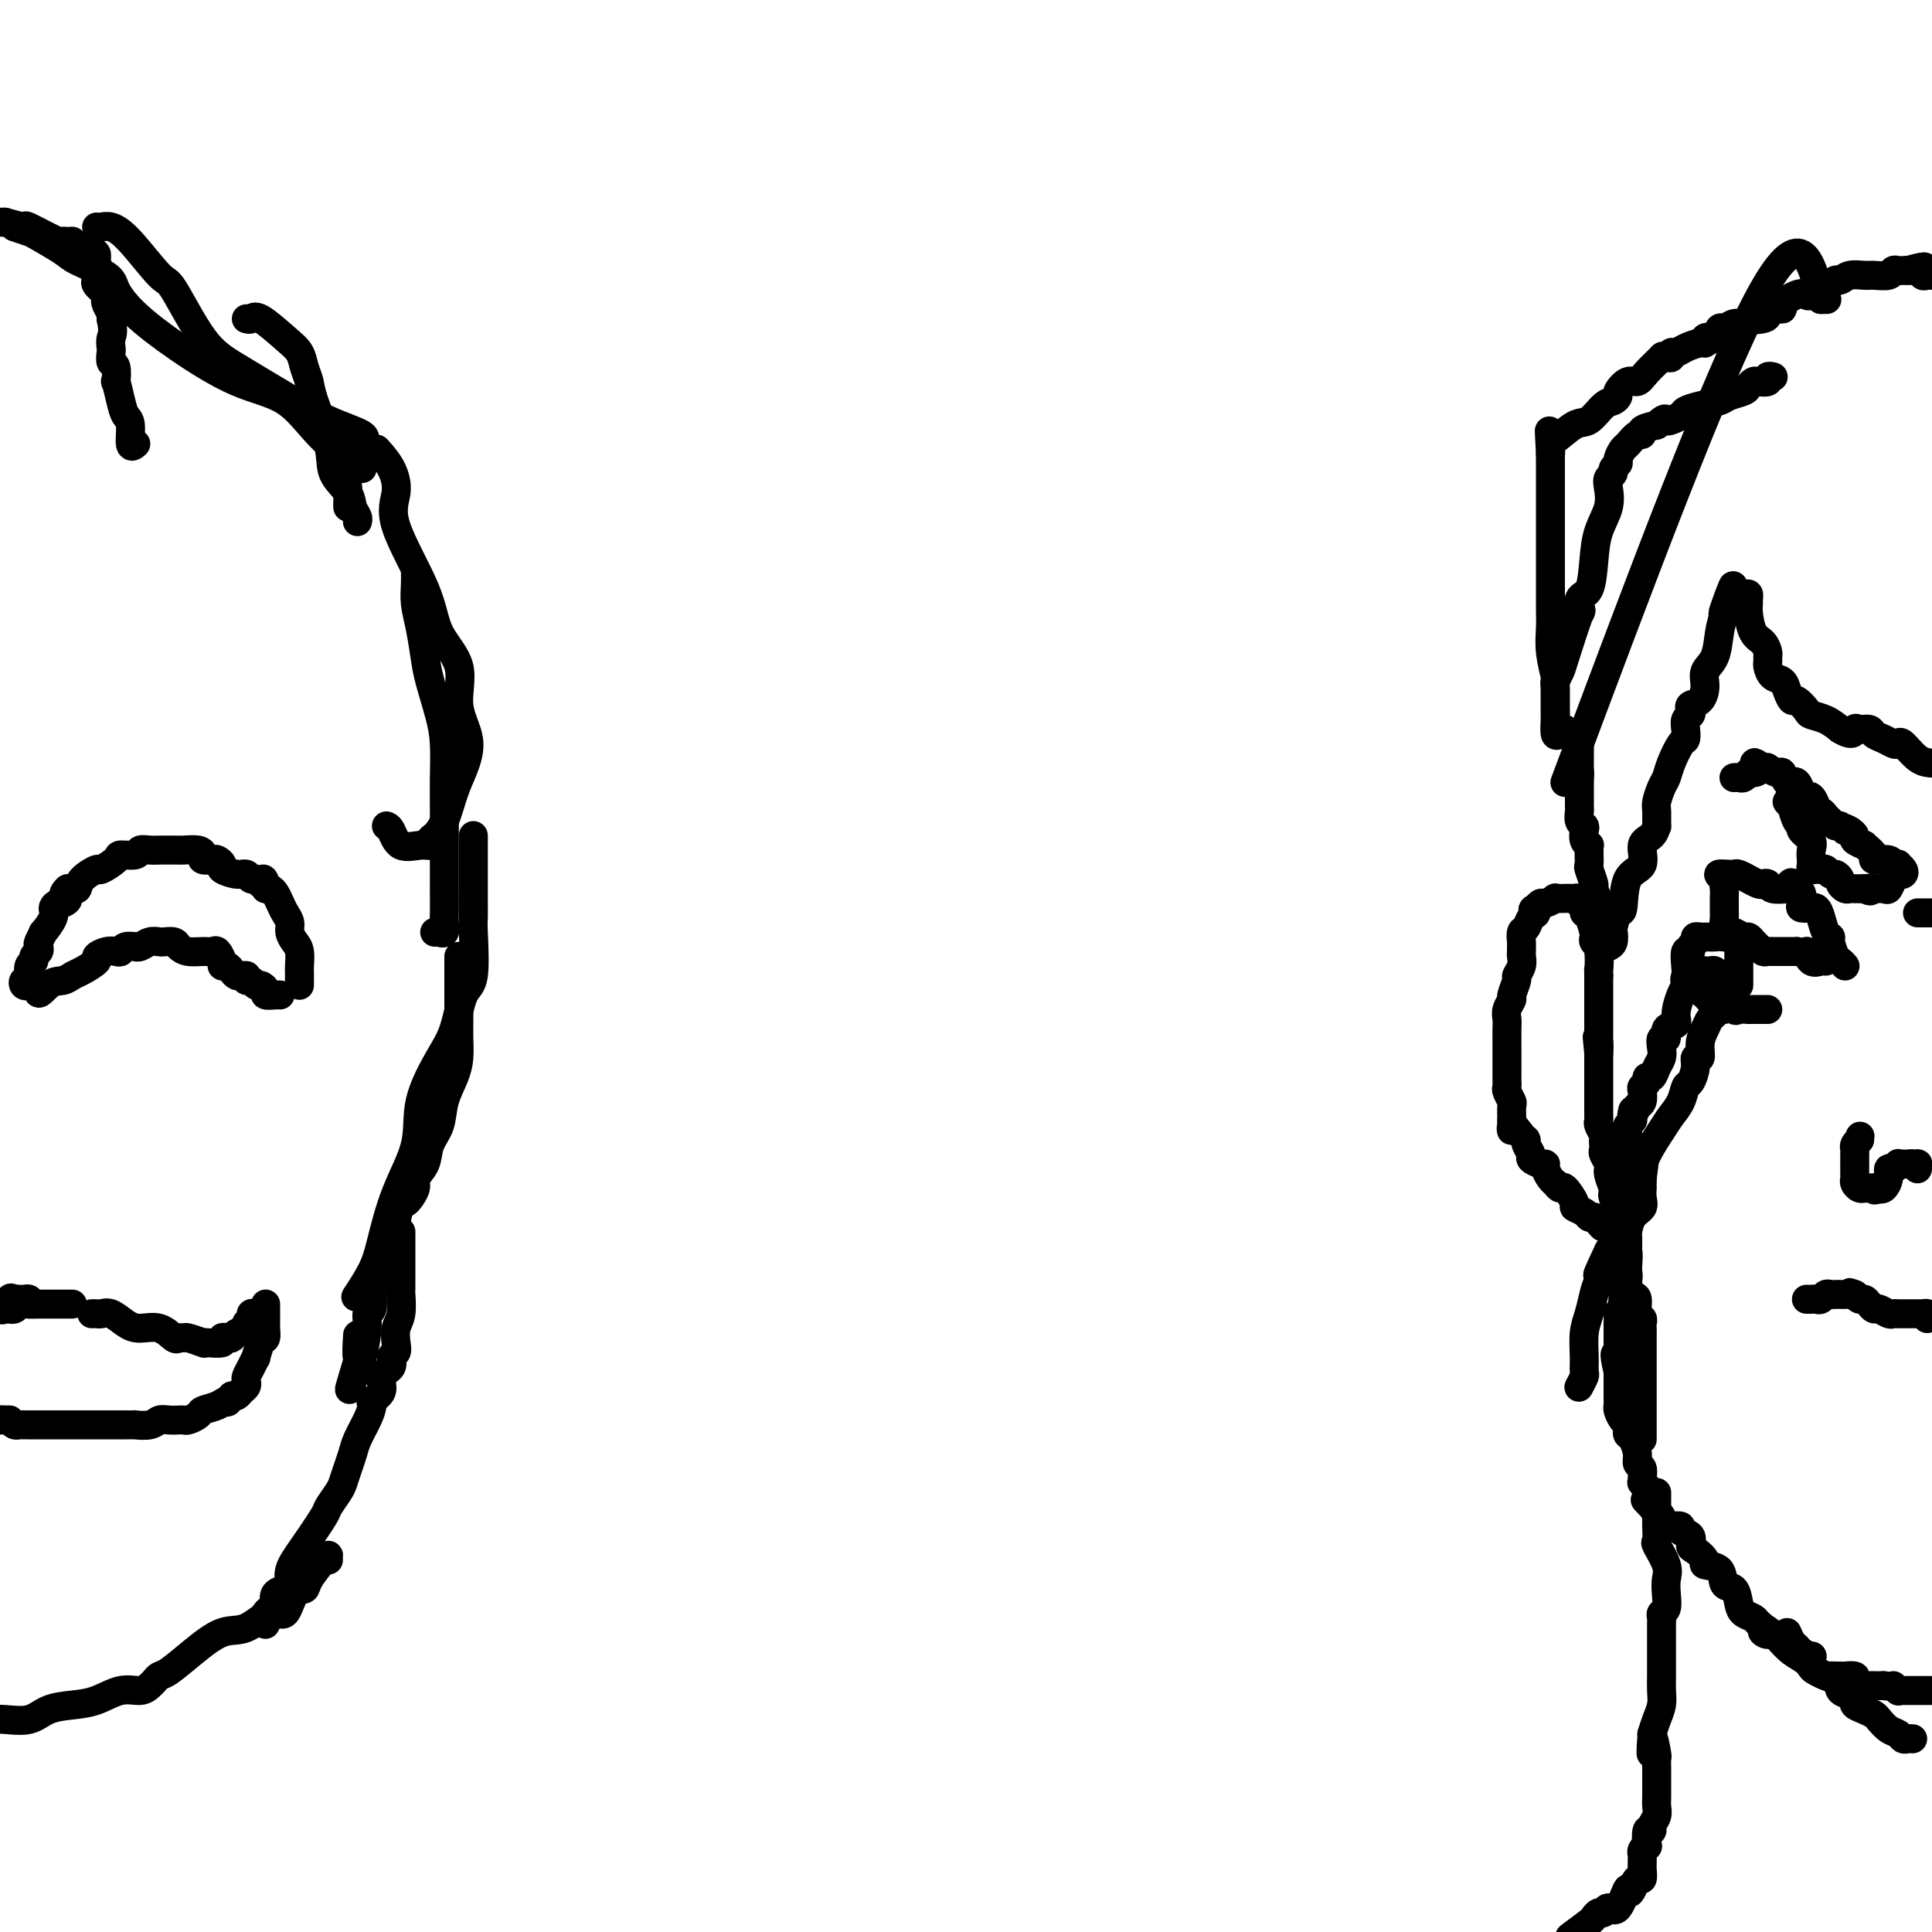 <svg viewBox='0 0 400 400' version='1.1' xmlns='http://www.w3.org/2000/svg' xmlns:xlink='http://www.w3.org/1999/xlink'><g fill='none' stroke='#000000' stroke-width='6' stroke-linecap='round' stroke-linejoin='round'><path d='M0,46c0.000,0.000 1.000,0.000 1,0'/><path d='M1,46c1.094,0.275 3.329,0.964 4,1c0.671,0.036 -0.222,-0.580 1,0c1.222,0.580 4.558,2.354 6,3c1.442,0.646 0.989,0.162 1,0c0.011,-0.162 0.486,-0.002 1,0c0.514,0.002 1.066,-0.154 1,0c-0.066,0.154 -0.750,0.618 0,1c0.750,0.382 2.933,0.684 4,1c1.067,0.316 1.019,0.648 1,1c-0.019,0.352 -0.007,0.723 0,1c0.007,0.277 0.009,0.459 0,1c-0.009,0.541 -0.030,1.441 0,2c0.030,0.559 0.112,0.779 0,1c-0.112,0.221 -0.419,0.444 0,1c0.419,0.556 1.562,1.445 2,2c0.438,0.555 0.169,0.778 0,1c-0.169,0.222 -0.238,0.444 0,1c0.238,0.556 0.782,1.444 1,2c0.218,0.556 0.109,0.778 0,1'/><path d='M23,66c0.620,2.958 0.170,3.353 0,4c-0.170,0.647 -0.059,1.544 0,2c0.059,0.456 0.068,0.469 0,1c-0.068,0.531 -0.211,1.580 0,2c0.211,0.420 0.777,0.210 1,1c0.223,0.790 0.102,2.579 0,3c-0.102,0.421 -0.186,-0.527 0,0c0.186,0.527 0.642,2.530 1,4c0.358,1.470 0.618,2.408 1,3c0.382,0.592 0.886,0.839 1,2c0.114,1.161 -0.162,3.236 0,4c0.162,0.764 0.760,0.218 1,0c0.240,-0.218 0.120,-0.109 0,0'/><path d='M3,47c1.181,0.390 2.362,0.779 3,1c0.638,0.221 0.733,0.273 2,1c1.267,0.727 3.707,2.127 5,3c1.293,0.873 1.439,1.217 3,2c1.561,0.783 4.539,2.006 6,3c1.461,0.994 1.407,1.761 2,3c0.593,1.239 1.832,2.952 4,5c2.168,2.048 5.265,4.432 9,7c3.735,2.568 8.107,5.321 12,7c3.893,1.679 7.306,2.283 10,4c2.694,1.717 4.669,4.547 7,7c2.331,2.453 5.017,4.528 6,6c0.983,1.472 0.263,2.342 0,3c-0.263,0.658 -0.071,1.104 0,2c0.071,0.896 0.019,2.241 0,3c-0.019,0.759 -0.005,0.931 0,1c0.005,0.069 0.003,0.034 0,0'/><path d='M20,47c0.273,0.036 0.545,0.071 1,0c0.455,-0.071 1.092,-0.249 2,0c0.908,0.249 2.086,0.924 4,3c1.914,2.076 4.564,5.551 6,7c1.436,1.449 1.658,0.870 3,3c1.342,2.130 3.804,6.969 6,10c2.196,3.031 4.126,4.254 7,6c2.874,1.746 6.693,4.015 10,6c3.307,1.985 6.101,3.687 9,5c2.899,1.313 5.901,2.236 7,3c1.099,0.764 0.294,1.368 0,2c-0.294,0.632 -0.079,1.293 0,2c0.079,0.707 0.021,1.460 0,2c-0.021,0.540 -0.006,0.869 0,1c0.006,0.131 0.003,0.066 0,0'/><path d='M51,66c0.325,0.102 0.650,0.204 1,0c0.350,-0.204 0.724,-0.715 2,0c1.276,0.715 3.453,2.654 5,4c1.547,1.346 2.464,2.098 3,3c0.536,0.902 0.691,1.952 1,3c0.309,1.048 0.773,2.093 1,3c0.227,0.907 0.218,1.674 1,4c0.782,2.326 2.357,6.209 3,9c0.643,2.791 0.354,4.489 1,6c0.646,1.511 2.225,2.836 3,4c0.775,1.164 0.744,2.168 1,3c0.256,0.832 0.800,1.493 1,2c0.200,0.507 0.057,0.859 0,1c-0.057,0.141 -0.029,0.070 0,0'/><path d='M78,93c1.110,1.248 2.220,2.495 3,4c0.780,1.505 1.230,3.267 1,5c-0.230,1.733 -1.139,3.438 0,7c1.139,3.562 4.327,8.982 6,13c1.673,4.018 1.829,6.633 3,9c1.171,2.367 3.355,4.486 4,7c0.645,2.514 -0.250,5.422 0,8c0.250,2.578 1.644,4.827 2,7c0.356,2.173 -0.325,4.270 -1,6c-0.675,1.730 -1.343,3.095 -2,5c-0.657,1.905 -1.304,4.352 -2,6c-0.696,1.648 -1.439,2.497 -2,3c-0.561,0.503 -0.938,0.660 -1,1c-0.062,0.340 0.190,0.862 0,1c-0.190,0.138 -0.822,-0.107 -2,0c-1.178,0.107 -2.903,0.565 -4,0c-1.097,-0.565 -1.564,-2.152 -2,-3c-0.436,-0.848 -0.839,-0.957 -1,-1c-0.161,-0.043 -0.081,-0.022 0,0'/><path d='M86,118c0.023,0.925 0.047,1.851 0,3c-0.047,1.149 -0.164,2.522 0,4c0.164,1.478 0.608,3.060 1,5c0.392,1.940 0.732,4.236 1,6c0.268,1.764 0.464,2.994 1,5c0.536,2.006 1.412,4.786 2,7c0.588,2.214 0.890,3.862 1,6c0.110,2.138 0.030,4.765 0,7c-0.030,2.235 -0.008,4.079 0,6c0.008,1.921 0.003,3.920 0,7c-0.003,3.080 -0.005,7.242 0,10c0.005,2.758 0.016,4.112 0,5c-0.016,0.888 -0.061,1.310 0,2c0.061,0.690 0.226,1.649 0,2c-0.226,0.351 -0.844,0.094 -1,0c-0.156,-0.094 0.150,-0.025 0,0c-0.150,0.025 -0.757,0.007 -1,0c-0.243,-0.007 -0.121,-0.004 0,0'/><path d='M98,173c-0.000,0.682 -0.000,1.364 0,2c0.000,0.636 0.000,1.224 0,2c-0.000,0.776 -0.000,1.738 0,3c0.000,1.262 0.002,2.825 0,4c-0.002,1.175 -0.007,1.963 0,3c0.007,1.037 0.024,2.325 0,3c-0.024,0.675 -0.091,0.739 0,3c0.091,2.261 0.339,6.720 0,9c-0.339,2.280 -1.264,2.381 -2,4c-0.736,1.619 -1.281,4.756 -2,7c-0.719,2.244 -1.610,3.593 -3,6c-1.390,2.407 -3.277,5.870 -4,9c-0.723,3.130 -0.282,5.925 -1,9c-0.718,3.075 -2.596,6.429 -4,10c-1.404,3.571 -2.335,7.359 -3,10c-0.665,2.641 -1.064,4.134 -2,6c-0.936,1.866 -2.410,4.105 -3,5c-0.590,0.895 -0.295,0.448 0,0'/><path d='M95,198c-0.000,0.372 -0.000,0.744 0,1c0.000,0.256 0.000,0.397 0,1c-0.000,0.603 -0.000,1.667 0,2c0.000,0.333 0.000,-0.067 0,0c-0.000,0.067 -0.000,0.600 0,1c0.000,0.400 0.001,0.665 0,1c-0.001,0.335 -0.002,0.738 0,2c0.002,1.262 0.008,3.382 0,5c-0.008,1.618 -0.028,2.733 0,4c0.028,1.267 0.106,2.687 0,4c-0.106,1.313 -0.394,2.518 -1,4c-0.606,1.482 -1.529,3.241 -2,5c-0.471,1.759 -0.488,3.519 -1,5c-0.512,1.481 -1.517,2.682 -2,4c-0.483,1.318 -0.444,2.753 -1,4c-0.556,1.247 -1.707,2.307 -2,3c-0.293,0.693 0.273,1.018 0,2c-0.273,0.982 -1.385,2.622 -2,3c-0.615,0.378 -0.733,-0.507 -1,0c-0.267,0.507 -0.685,2.406 -1,4c-0.315,1.594 -0.528,2.883 -1,4c-0.472,1.117 -1.202,2.063 -2,4c-0.798,1.937 -1.663,4.864 -2,6c-0.337,1.136 -0.146,0.479 0,1c0.146,0.521 0.246,2.220 0,3c-0.246,0.780 -0.839,0.642 -1,1c-0.161,0.358 0.111,1.212 0,3c-0.111,1.788 -0.603,4.511 -1,6c-0.397,1.489 -0.698,1.745 -1,2'/><path d='M74,283c-3.249,9.671 -0.871,1.850 0,-1c0.871,-2.850 0.234,-0.729 0,-1c-0.234,-0.271 -0.067,-2.935 0,-4c0.067,-1.065 0.033,-0.533 0,0'/><path d='M83,255c-0.000,0.628 -0.000,1.256 0,2c0.000,0.744 0.000,1.604 0,2c-0.000,0.396 -0.000,0.327 0,1c0.000,0.673 0.001,2.088 0,3c-0.001,0.912 -0.004,1.321 0,2c0.004,0.679 0.015,1.627 0,2c-0.015,0.373 -0.055,0.170 0,1c0.055,0.830 0.207,2.694 0,4c-0.207,1.306 -0.771,2.055 -1,3c-0.229,0.945 -0.122,2.086 0,3c0.122,0.914 0.259,1.599 0,2c-0.259,0.401 -0.914,0.517 -1,1c-0.086,0.483 0.398,1.332 0,2c-0.398,0.668 -1.678,1.154 -2,2c-0.322,0.846 0.313,2.054 0,3c-0.313,0.946 -1.575,1.632 -2,2c-0.425,0.368 -0.012,0.419 0,1c0.012,0.581 -0.378,1.693 -1,3c-0.622,1.307 -1.475,2.810 -2,4c-0.525,1.190 -0.723,2.067 -1,3c-0.277,0.933 -0.635,1.923 -1,3c-0.365,1.077 -0.737,2.240 -1,3c-0.263,0.760 -0.418,1.116 -1,2c-0.582,0.884 -1.591,2.296 -2,3c-0.409,0.704 -0.216,0.700 -1,2c-0.784,1.300 -2.543,3.906 -4,6c-1.457,2.094 -2.611,3.677 -3,5c-0.389,1.323 -0.011,2.386 0,3c0.011,0.614 -0.343,0.781 -1,1c-0.657,0.219 -1.616,0.491 -2,1c-0.384,0.509 -0.192,1.254 0,2'/><path d='M57,332c-3.569,7.276 -1.493,3.466 -1,2c0.493,-1.466 -0.598,-0.587 -1,0c-0.402,0.587 -0.115,0.882 0,1c0.115,0.118 0.057,0.059 0,0'/><path d='M68,323c-0.007,-0.420 -0.014,-0.841 0,-1c0.014,-0.159 0.050,-0.057 0,0c-0.050,0.057 -0.187,0.070 -1,1c-0.813,0.930 -2.302,2.778 -3,4c-0.698,1.222 -0.605,1.817 -1,2c-0.395,0.183 -1.279,-0.045 -2,1c-0.721,1.045 -1.279,3.363 -2,4c-0.721,0.637 -1.604,-0.407 -3,0c-1.396,0.407 -3.305,2.266 -5,3c-1.695,0.734 -3.175,0.343 -5,1c-1.825,0.657 -3.994,2.361 -6,4c-2.006,1.639 -3.848,3.214 -5,4c-1.152,0.786 -1.612,0.783 -2,1c-0.388,0.217 -0.704,0.653 -1,1c-0.296,0.347 -0.574,0.604 -1,1c-0.426,0.396 -1.002,0.931 -2,1c-0.998,0.069 -2.418,-0.328 -4,0c-1.582,0.328 -3.325,1.380 -5,2c-1.675,0.620 -3.280,0.807 -5,1c-1.720,0.193 -3.554,0.392 -5,1c-1.446,0.608 -2.505,1.625 -4,2c-1.495,0.375 -3.427,0.107 -5,0c-1.573,-0.107 -2.786,-0.054 -4,0'/><path d='M62,204c-0.002,-0.741 -0.003,-1.483 0,-2c0.003,-0.517 0.011,-0.810 0,-1c-0.011,-0.190 -0.041,-0.277 0,-1c0.041,-0.723 0.151,-2.080 0,-3c-0.151,-0.920 -0.565,-1.401 -1,-2c-0.435,-0.599 -0.890,-1.316 -1,-2c-0.110,-0.684 0.125,-1.336 0,-2c-0.125,-0.664 -0.611,-1.341 -1,-2c-0.389,-0.659 -0.682,-1.300 -1,-2c-0.318,-0.700 -0.663,-1.458 -1,-2c-0.337,-0.542 -0.668,-0.869 -1,-1c-0.332,-0.131 -0.666,-0.065 -1,0'/><path d='M55,184c-1.035,-3.338 -0.122,-1.683 0,-1c0.122,0.683 -0.546,0.394 -1,0c-0.454,-0.394 -0.693,-0.893 -1,-1c-0.307,-0.107 -0.680,0.179 -1,0c-0.320,-0.179 -0.586,-0.822 -1,-1c-0.414,-0.178 -0.974,0.110 -2,0c-1.026,-0.110 -2.517,-0.617 -3,-1c-0.483,-0.383 0.043,-0.641 0,-1c-0.043,-0.359 -0.653,-0.818 -1,-1c-0.347,-0.182 -0.430,-0.087 -1,0c-0.570,0.087 -1.628,0.167 -2,0c-0.372,-0.167 -0.058,-0.581 0,-1c0.058,-0.419 -0.141,-0.844 -1,-1c-0.859,-0.156 -2.379,-0.041 -3,0c-0.621,0.041 -0.342,0.010 -1,0c-0.658,-0.010 -2.254,0.001 -3,0c-0.746,-0.001 -0.642,-0.015 -1,0c-0.358,0.015 -1.179,0.058 -2,0c-0.821,-0.058 -1.643,-0.218 -2,0c-0.357,0.218 -0.251,0.813 -1,1c-0.749,0.187 -2.355,-0.035 -3,0c-0.645,0.035 -0.330,0.329 -1,1c-0.670,0.671 -2.326,1.721 -3,2c-0.674,0.279 -0.366,-0.213 -1,0c-0.634,0.213 -2.211,1.129 -3,2c-0.789,0.871 -0.789,1.696 -1,2c-0.211,0.304 -0.632,0.087 -1,0c-0.368,-0.087 -0.684,-0.043 -1,0'/><path d='M14,184c-1.652,1.472 -0.283,1.653 0,2c0.283,0.347 -0.520,0.861 -1,1c-0.480,0.139 -0.635,-0.098 -1,0c-0.365,0.098 -0.939,0.530 -1,1c-0.061,0.470 0.390,0.976 0,2c-0.390,1.024 -1.620,2.564 -2,3c-0.380,0.436 0.090,-0.234 0,0c-0.090,0.234 -0.741,1.373 -1,2c-0.259,0.627 -0.126,0.744 0,1c0.126,0.256 0.244,0.651 0,1c-0.244,0.349 -0.850,0.653 -1,1c-0.150,0.347 0.157,0.738 0,1c-0.157,0.262 -0.778,0.395 -1,1c-0.222,0.605 -0.047,1.683 0,2c0.047,0.317 -0.036,-0.125 0,0c0.036,0.125 0.190,0.818 0,1c-0.190,0.182 -0.725,-0.147 -1,0c-0.275,0.147 -0.290,0.771 0,1c0.290,0.229 0.886,0.062 1,0c0.114,-0.062 -0.253,-0.018 0,0c0.253,0.018 1.127,0.009 2,0'/><path d='M8,204c-0.630,3.141 0.796,0.992 2,0c1.204,-0.992 2.188,-0.829 3,-1c0.812,-0.171 1.453,-0.676 2,-1c0.547,-0.324 1.001,-0.465 2,-1c0.999,-0.535 2.544,-1.463 3,-2c0.456,-0.537 -0.177,-0.684 0,-1c0.177,-0.316 1.166,-0.803 2,-1c0.834,-0.197 1.515,-0.106 2,0c0.485,0.106 0.773,0.225 1,0c0.227,-0.225 0.392,-0.796 1,-1c0.608,-0.204 1.658,-0.041 2,0c0.342,0.041 -0.026,-0.041 0,0c0.026,0.041 0.445,0.207 1,0c0.555,-0.207 1.247,-0.785 2,-1c0.753,-0.215 1.566,-0.068 2,0c0.434,0.068 0.490,0.057 1,0c0.510,-0.057 1.474,-0.158 2,0c0.526,0.158 0.613,0.577 1,1c0.387,0.423 1.074,0.852 2,1c0.926,0.148 2.090,0.015 3,0c0.910,-0.015 1.567,0.086 2,0c0.433,-0.086 0.641,-0.360 1,0c0.359,0.360 0.870,1.354 1,2c0.130,0.646 -0.120,0.944 0,1c0.120,0.056 0.609,-0.129 1,0c0.391,0.129 0.682,0.571 1,1c0.318,0.429 0.663,0.846 1,1c0.337,0.154 0.668,0.044 1,0c0.332,-0.044 0.666,-0.022 1,0'/><path d='M51,202c0.881,1.017 0.083,1.060 0,1c-0.083,-0.060 0.550,-0.223 1,0c0.450,0.223 0.715,0.830 1,1c0.285,0.170 0.588,-0.098 1,0c0.412,0.098 0.934,0.562 1,1c0.066,0.438 -0.322,0.849 0,1c0.322,0.151 1.356,0.041 2,0c0.644,-0.041 0.898,-0.012 1,0c0.102,0.012 0.051,0.006 0,0'/><path d='M6,270c0.089,-0.423 0.179,-0.845 0,-1c-0.179,-0.155 -0.625,-0.042 -1,0c-0.375,0.042 -0.679,0.012 -1,0c-0.321,-0.012 -0.661,-0.006 -1,0'/><path d='M3,269c-0.655,-0.276 -0.793,-0.467 -1,0c-0.207,0.467 -0.483,1.590 -1,2c-0.517,0.410 -1.275,0.106 -1,0c0.275,-0.106 1.582,-0.014 2,0c0.418,0.014 -0.053,-0.049 0,0c0.053,0.049 0.630,0.209 1,0c0.370,-0.209 0.532,-0.788 1,-1c0.468,-0.212 1.241,-0.057 2,0c0.759,0.057 1.505,0.015 2,0c0.495,-0.015 0.741,-0.004 1,0c0.259,0.004 0.531,0.001 1,0c0.469,-0.001 1.134,-0.000 2,0c0.866,0.000 1.933,0.000 3,0'/><path d='M19,272c0.350,-0.014 0.701,-0.028 1,0c0.299,0.028 0.548,0.096 1,0c0.452,-0.096 1.109,-0.358 2,0c0.891,0.358 2.017,1.336 3,2c0.983,0.664 1.822,1.015 3,1c1.178,-0.015 2.695,-0.397 4,0c1.305,0.397 2.400,1.574 3,2c0.600,0.426 0.707,0.100 1,0c0.293,-0.100 0.773,0.025 1,0c0.227,-0.025 0.202,-0.202 1,0c0.798,0.202 2.420,0.782 3,1c0.580,0.218 0.120,0.072 0,0c-0.120,-0.072 0.101,-0.071 1,0c0.899,0.071 2.477,0.212 3,0c0.523,-0.212 -0.010,-0.778 0,-1c0.010,-0.222 0.562,-0.101 1,0c0.438,0.101 0.762,0.182 1,0c0.238,-0.182 0.389,-0.627 1,-1c0.611,-0.373 1.683,-0.675 2,-1c0.317,-0.325 -0.121,-0.675 0,-1c0.121,-0.325 0.802,-0.626 1,-1c0.198,-0.374 -0.086,-0.821 0,-1c0.086,-0.179 0.543,-0.089 1,0'/><path d='M53,272c2.155,-1.065 2.042,-0.727 2,-1c-0.042,-0.273 -0.011,-1.157 0,-1c0.011,0.157 0.004,1.356 0,2c-0.004,0.644 -0.004,0.733 0,1c0.004,0.267 0.011,0.710 0,1c-0.011,0.290 -0.041,0.426 0,1c0.041,0.574 0.152,1.585 0,2c-0.152,0.415 -0.566,0.233 -1,1c-0.434,0.767 -0.887,2.481 -1,3c-0.113,0.519 0.114,-0.159 0,0c-0.114,0.159 -0.569,1.156 -1,2c-0.431,0.844 -0.836,1.536 -1,2c-0.164,0.464 -0.085,0.699 0,1c0.085,0.301 0.178,0.668 0,1c-0.178,0.332 -0.625,0.628 -1,1c-0.375,0.372 -0.679,0.821 -1,1c-0.321,0.179 -0.661,0.090 -1,0'/><path d='M48,289c-1.235,2.035 -0.821,1.124 -1,1c-0.179,-0.124 -0.951,0.541 -2,1c-1.049,0.459 -2.376,0.711 -3,1c-0.624,0.289 -0.544,0.613 -1,1c-0.456,0.387 -1.449,0.836 -2,1c-0.551,0.164 -0.662,0.043 -1,0c-0.338,-0.043 -0.904,-0.008 -1,0c-0.096,0.008 0.278,-0.012 0,0c-0.278,0.012 -1.208,0.056 -2,0c-0.792,-0.056 -1.447,-0.211 -2,0c-0.553,0.211 -1.003,0.789 -2,1c-0.997,0.211 -2.541,0.057 -3,0c-0.459,-0.057 0.167,-0.015 0,0c-0.167,0.015 -1.128,0.004 -2,0c-0.872,-0.004 -1.655,-0.001 -2,0c-0.345,0.001 -0.252,0.000 -1,0c-0.748,-0.000 -2.337,-0.000 -3,0c-0.663,0.000 -0.401,0.000 -1,0c-0.599,-0.000 -2.059,-0.000 -3,0c-0.941,0.000 -1.364,0.000 -2,0c-0.636,-0.000 -1.483,0.000 -2,0c-0.517,-0.000 -0.702,-0.000 -1,0c-0.298,0.000 -0.710,0.000 -1,0c-0.290,-0.000 -0.459,-0.000 -1,0c-0.541,0.000 -1.454,0.001 -2,0c-0.546,-0.001 -0.724,-0.003 -1,0c-0.276,0.003 -0.651,0.011 -1,0c-0.349,-0.011 -0.671,-0.041 -1,0c-0.329,0.041 -0.665,0.155 -1,0c-0.335,-0.155 -0.667,-0.577 -1,-1'/><path d='M2,294c-4.881,-0.155 -2.583,-0.042 -2,0c0.583,0.042 -0.548,0.012 -1,0c-0.452,-0.012 -0.226,-0.006 0,0'/><path d='M396,360c-0.327,-0.026 -0.655,-0.052 -1,0c-0.345,0.052 -0.708,0.183 -1,0c-0.292,-0.183 -0.515,-0.679 -1,-1c-0.485,-0.321 -1.234,-0.467 -2,-1c-0.766,-0.533 -1.550,-1.452 -2,-2c-0.450,-0.548 -0.567,-0.724 -1,-1c-0.433,-0.276 -1.181,-0.650 -2,-1c-0.819,-0.350 -1.708,-0.674 -2,-1c-0.292,-0.326 0.013,-0.654 0,-1c-0.013,-0.346 -0.345,-0.712 -1,-1c-0.655,-0.288 -1.635,-0.499 -2,-1c-0.365,-0.501 -0.117,-1.292 -1,-2c-0.883,-0.708 -2.896,-1.334 -4,-2c-1.104,-0.666 -1.297,-1.372 -2,-2c-0.703,-0.628 -1.915,-1.180 -3,-2c-1.085,-0.820 -2.042,-1.910 -3,-3'/><path d='M368,339c-4.720,-3.488 -2.521,-1.708 -2,-1c0.521,0.708 -0.638,0.345 -1,0c-0.362,-0.345 0.071,-0.671 0,-1c-0.071,-0.329 -0.648,-0.659 -1,-1c-0.352,-0.341 -0.480,-0.691 -1,-1c-0.520,-0.309 -1.432,-0.577 -2,-1c-0.568,-0.423 -0.791,-1.003 -1,-2c-0.209,-0.997 -0.404,-2.413 -1,-3c-0.596,-0.587 -1.592,-0.346 -2,-1c-0.408,-0.654 -0.229,-2.201 -1,-3c-0.771,-0.799 -2.492,-0.848 -3,-1c-0.508,-0.152 0.196,-0.408 0,-1c-0.196,-0.592 -1.291,-1.521 -2,-2c-0.709,-0.479 -1.033,-0.507 -1,-1c0.033,-0.493 0.422,-1.452 0,-2c-0.422,-0.548 -1.654,-0.686 -2,-1c-0.346,-0.314 0.195,-0.805 0,-1c-0.195,-0.195 -1.127,-0.094 -2,0c-0.873,0.094 -1.688,0.180 -2,0c-0.312,-0.180 -0.123,-0.625 0,-1c0.123,-0.375 0.178,-0.678 0,-1c-0.178,-0.322 -0.589,-0.661 -1,-1'/><path d='M343,313c-4.095,-4.262 -1.833,-1.915 -1,-1c0.833,0.915 0.238,0.400 0,0c-0.238,-0.400 -0.120,-0.686 0,-1c0.120,-0.314 0.243,-0.658 0,-1c-0.243,-0.342 -0.850,-0.682 -1,-1c-0.150,-0.318 0.157,-0.614 0,-1c-0.157,-0.386 -0.778,-0.862 -1,-1c-0.222,-0.138 -0.045,0.064 0,0c0.045,-0.064 -0.043,-0.392 0,-1c0.043,-0.608 0.218,-1.497 0,-2c-0.218,-0.503 -0.829,-0.621 -1,-1c-0.171,-0.379 0.099,-1.019 0,-2c-0.099,-0.981 -0.565,-2.303 -1,-3c-0.435,-0.697 -0.838,-0.768 -1,-1c-0.162,-0.232 -0.082,-0.626 0,-1c0.082,-0.374 0.166,-0.730 0,-1c-0.166,-0.270 -0.580,-0.454 -1,-1c-0.420,-0.546 -0.845,-1.455 -1,-2c-0.155,-0.545 -0.042,-0.727 0,-1c0.042,-0.273 0.011,-0.636 0,-1c-0.011,-0.364 -0.003,-0.727 0,-1c0.003,-0.273 0.001,-0.455 0,-1c-0.001,-0.545 -0.000,-1.455 0,-2c0.000,-0.545 0.000,-0.727 0,-1c-0.000,-0.273 -0.000,-0.636 0,-1'/><path d='M335,284c-1.238,-5.195 -0.332,-3.682 0,-3c0.332,0.682 0.089,0.533 0,0c-0.089,-0.533 -0.024,-1.448 0,-2c0.024,-0.552 0.006,-0.740 0,-1c-0.006,-0.260 -0.002,-0.593 0,-1c0.002,-0.407 0.001,-0.887 0,-1c-0.001,-0.113 -0.001,0.142 0,0c0.001,-0.142 0.004,-0.682 0,-1c-0.004,-0.318 -0.015,-0.414 0,-1c0.015,-0.586 0.057,-1.663 0,-2c-0.057,-0.337 -0.211,0.064 0,0c0.211,-0.064 0.788,-0.594 1,-1c0.212,-0.406 0.061,-0.689 0,-1c-0.061,-0.311 -0.030,-0.650 0,-1c0.030,-0.350 0.061,-0.712 0,-1c-0.061,-0.288 -0.212,-0.501 0,-1c0.212,-0.499 0.789,-1.284 1,-2c0.211,-0.716 0.057,-1.362 0,-2c-0.057,-0.638 -0.016,-1.268 0,-2c0.016,-0.732 0.006,-1.565 0,-2c-0.006,-0.435 -0.008,-0.473 0,-1c0.008,-0.527 0.027,-1.544 0,-2c-0.027,-0.456 -0.098,-0.350 0,-1c0.098,-0.650 0.366,-2.054 1,-3c0.634,-0.946 1.634,-1.433 2,-2c0.366,-0.567 0.098,-1.213 0,-2c-0.098,-0.787 -0.026,-1.716 0,-2c0.026,-0.284 0.007,0.077 0,0c-0.007,-0.077 -0.002,-0.594 0,-1c0.002,-0.406 0.001,-0.703 0,-1'/><path d='M340,244c0.833,-6.667 0.417,-3.333 0,0'/><path d='M340,298c-0.000,-0.338 -0.000,-0.676 0,-1c0.000,-0.324 0.000,-0.632 0,-1c-0.000,-0.368 -0.000,-0.794 0,-1c0.000,-0.206 0.000,-0.191 0,-1c-0.000,-0.809 -0.000,-2.443 0,-3c0.000,-0.557 0.000,-0.036 0,-1c-0.000,-0.964 -0.000,-3.414 0,-5c0.000,-1.586 0.000,-2.309 0,-3c-0.000,-0.691 -0.000,-1.351 0,-2c0.000,-0.649 0.001,-1.288 0,-2c-0.001,-0.712 -0.004,-1.498 0,-2c0.004,-0.502 0.016,-0.720 0,-1c-0.016,-0.280 -0.060,-0.623 0,-1c0.060,-0.377 0.222,-0.787 0,-1c-0.222,-0.213 -0.830,-0.228 -1,-1c-0.170,-0.772 0.098,-2.301 0,-3c-0.098,-0.699 -0.562,-0.569 -1,-1c-0.438,-0.431 -0.850,-1.423 -1,-2c-0.150,-0.577 -0.039,-0.740 0,-1c0.039,-0.260 0.007,-0.616 0,-1c-0.007,-0.384 0.013,-0.795 0,-1c-0.013,-0.205 -0.059,-0.204 0,-1c0.059,-0.796 0.222,-2.389 0,-3c-0.222,-0.611 -0.829,-0.242 -1,0c-0.171,0.242 0.094,0.355 0,0c-0.094,-0.355 -0.547,-1.177 -1,-2'/><path d='M335,257c-0.773,-2.857 -0.206,-0.998 0,-1c0.206,-0.002 0.052,-1.863 0,-3c-0.052,-1.137 -0.000,-1.548 0,-2c0.000,-0.452 -0.051,-0.945 0,-1c0.051,-0.055 0.206,0.329 0,0c-0.206,-0.329 -0.772,-1.372 -1,-2c-0.228,-0.628 -0.117,-0.840 0,-1c0.117,-0.160 0.242,-0.266 0,-1c-0.242,-0.734 -0.849,-2.094 -1,-3c-0.151,-0.906 0.155,-1.356 0,-2c-0.155,-0.644 -0.773,-1.481 -1,-2c-0.227,-0.519 -0.065,-0.720 0,-1c0.065,-0.280 0.031,-0.638 0,-1c-0.031,-0.362 -0.061,-0.727 0,-1c0.061,-0.273 0.212,-0.453 0,-1c-0.212,-0.547 -0.789,-1.460 -1,-2c-0.211,-0.540 -0.057,-0.708 0,-1c0.057,-0.292 0.015,-0.707 0,-1c-0.015,-0.293 -0.004,-0.463 0,-1c0.004,-0.537 0.001,-1.439 0,-2c-0.001,-0.561 -0.000,-0.779 0,-1c0.000,-0.221 0.000,-0.444 0,-1c-0.000,-0.556 -0.000,-1.445 0,-2c0.000,-0.555 0.000,-0.775 0,-1c-0.000,-0.225 -0.000,-0.455 0,-1c0.000,-0.545 0.000,-1.404 0,-2c-0.000,-0.596 -0.000,-0.930 0,-1c0.000,-0.070 0.000,0.123 0,0c-0.000,-0.123 -0.000,-0.561 0,-1'/><path d='M331,218c-0.619,-6.131 -0.166,-1.958 0,-1c0.166,0.958 0.044,-1.299 0,-2c-0.044,-0.701 -0.012,0.156 0,0c0.012,-0.156 0.003,-1.323 0,-2c-0.003,-0.677 -0.001,-0.865 0,-1c0.001,-0.135 0.000,-0.218 0,-1c-0.000,-0.782 -0.000,-2.264 0,-3c0.000,-0.736 0.000,-0.726 0,-1c-0.000,-0.274 -0.000,-0.833 0,-1c0.000,-0.167 0.000,0.058 0,0c-0.000,-0.058 -0.000,-0.400 0,-1c0.000,-0.600 0.000,-1.457 0,-2c-0.000,-0.543 -0.000,-0.771 0,-1'/><path d='M331,202c-0.016,-2.489 -0.057,-0.710 0,-1c0.057,-0.290 0.212,-2.649 0,-4c-0.212,-1.351 -0.792,-1.693 -1,-2c-0.208,-0.307 -0.046,-0.579 0,-1c0.046,-0.421 -0.025,-0.992 0,-1c0.025,-0.008 0.146,0.545 0,0c-0.146,-0.545 -0.560,-2.188 -1,-3c-0.440,-0.812 -0.907,-0.792 -1,-1c-0.093,-0.208 0.186,-0.644 0,-1c-0.186,-0.356 -0.838,-0.631 -1,-1c-0.162,-0.369 0.165,-0.831 0,-1c-0.165,-0.169 -0.823,-0.045 -1,0c-0.177,0.045 0.126,0.011 0,0c-0.126,-0.011 -0.682,0.001 -1,0c-0.318,-0.001 -0.400,-0.015 -1,0c-0.600,0.015 -1.719,0.059 -2,0c-0.281,-0.059 0.275,-0.222 0,0c-0.275,0.222 -1.382,0.829 -2,1c-0.618,0.171 -0.748,-0.094 -1,0c-0.252,0.094 -0.626,0.547 -1,1'/><path d='M318,188c-1.344,0.351 -0.202,0.728 0,1c0.202,0.272 -0.534,0.440 -1,1c-0.466,0.560 -0.661,1.512 -1,2c-0.339,0.488 -0.823,0.511 -1,1c-0.177,0.489 -0.046,1.443 0,2c0.046,0.557 0.008,0.717 0,1c-0.008,0.283 0.013,0.690 0,1c-0.013,0.310 -0.060,0.525 0,1c0.060,0.475 0.227,1.212 0,2c-0.227,0.788 -0.849,1.629 -1,2c-0.151,0.371 0.170,0.274 0,1c-0.170,0.726 -0.830,2.277 -1,3c-0.170,0.723 0.151,0.618 0,1c-0.151,0.382 -0.772,1.251 -1,2c-0.228,0.749 -0.061,1.380 0,2c0.061,0.620 0.016,1.231 0,2c-0.016,0.769 -0.004,1.695 0,2c0.004,0.305 0.001,-0.013 0,0c-0.001,0.013 -0.000,0.357 0,1c0.000,0.643 0.000,1.587 0,2c-0.000,0.413 0.000,0.296 0,1c-0.000,0.704 -0.001,2.229 0,3c0.001,0.771 0.004,0.788 0,1c-0.004,0.212 -0.015,0.619 0,1c0.015,0.381 0.057,0.738 0,1c-0.057,0.262 -0.211,0.431 0,1c0.211,0.569 0.788,1.538 1,2c0.212,0.462 0.061,0.418 0,1c-0.061,0.582 -0.030,1.791 0,3'/><path d='M313,232c0.051,3.677 -0.322,1.370 0,1c0.322,-0.370 1.338,1.196 2,2c0.662,0.804 0.968,0.846 1,1c0.032,0.154 -0.212,0.419 0,1c0.212,0.581 0.879,1.478 1,2c0.121,0.522 -0.305,0.668 0,1c0.305,0.332 1.340,0.849 2,1c0.660,0.151 0.947,-0.066 1,0c0.053,0.066 -0.126,0.415 0,1c0.126,0.585 0.557,1.408 1,2c0.443,0.592 0.897,0.954 1,1c0.103,0.046 -0.146,-0.223 0,0c0.146,0.223 0.687,0.938 1,1c0.313,0.062 0.398,-0.530 1,0c0.602,0.530 1.719,2.181 2,3c0.281,0.819 -0.275,0.807 0,1c0.275,0.193 1.382,0.590 2,1c0.618,0.410 0.748,0.831 1,1c0.252,0.169 0.626,0.084 1,0'/><path d='M330,252c2.867,3.333 1.533,1.667 1,1c-0.533,-0.667 -0.267,-0.333 0,0'/><path d='M331,194c-0.000,-0.333 -0.000,-0.666 0,-1c0.000,-0.334 0.001,-0.668 0,-1c-0.001,-0.332 -0.004,-0.660 0,-1c0.004,-0.340 0.016,-0.691 0,-1c-0.016,-0.309 -0.061,-0.577 0,-1c0.061,-0.423 0.227,-1.001 0,-2c-0.227,-0.999 -0.845,-2.418 -1,-3c-0.155,-0.582 0.155,-0.327 0,-1c-0.155,-0.673 -0.774,-2.275 -1,-3c-0.226,-0.725 -0.060,-0.572 0,-1c0.060,-0.428 0.012,-1.437 0,-2c-0.012,-0.563 0.011,-0.679 0,-1c-0.011,-0.321 -0.054,-0.846 0,-1c0.054,-0.154 0.207,0.062 0,0c-0.207,-0.062 -0.773,-0.401 -1,-1c-0.227,-0.599 -0.113,-1.456 0,-2c0.113,-0.544 0.227,-0.775 0,-1c-0.227,-0.225 -0.793,-0.444 -1,-1c-0.207,-0.556 -0.056,-1.448 0,-2c0.056,-0.552 0.015,-0.764 0,-1c-0.015,-0.236 -0.004,-0.496 0,-1c0.004,-0.504 0.001,-1.251 0,-2c-0.001,-0.749 -0.000,-1.500 0,-2c0.000,-0.500 0.000,-0.750 0,-1'/><path d='M327,161c-0.619,-5.285 -0.166,-1.997 0,-1c0.166,0.997 0.044,-0.297 0,-1c-0.044,-0.703 -0.012,-0.815 0,-1c0.012,-0.185 0.003,-0.441 0,-1c-0.003,-0.559 -0.001,-1.420 0,-2c0.001,-0.580 0.000,-0.880 0,-1c-0.000,-0.120 -0.000,-0.060 0,0'/><path d='M333,196c0.417,-0.201 0.833,-0.402 1,-1c0.167,-0.598 0.084,-1.592 0,-2c-0.084,-0.408 -0.168,-0.229 0,-1c0.168,-0.771 0.590,-2.493 1,-3c0.410,-0.507 0.810,0.202 1,-1c0.190,-1.202 0.170,-4.316 1,-6c0.830,-1.684 2.510,-1.937 3,-3c0.490,-1.063 -0.208,-2.936 0,-4c0.208,-1.064 1.323,-1.320 2,-2c0.677,-0.680 0.916,-1.786 1,-2c0.084,-0.214 0.012,0.463 0,0c-0.012,-0.463 0.037,-2.065 0,-3c-0.037,-0.935 -0.161,-1.204 0,-2c0.161,-0.796 0.607,-2.121 1,-3c0.393,-0.879 0.732,-1.313 1,-2c0.268,-0.687 0.463,-1.627 1,-3c0.537,-1.373 1.415,-3.180 2,-4c0.585,-0.820 0.875,-0.653 1,-1c0.125,-0.347 0.084,-1.207 0,-2c-0.084,-0.793 -0.212,-1.520 0,-2c0.212,-0.480 0.765,-0.712 1,-1c0.235,-0.288 0.152,-0.633 0,-1c-0.152,-0.367 -0.374,-0.757 0,-1c0.374,-0.243 1.343,-0.340 2,-1c0.657,-0.660 1.002,-1.884 1,-3c-0.002,-1.116 -0.351,-2.124 0,-3c0.351,-0.876 1.402,-1.621 2,-3c0.598,-1.379 0.742,-3.394 1,-5c0.258,-1.606 0.629,-2.803 1,-4'/><path d='M357,127c3.668,-10.853 0.839,-3.486 0,-1c-0.839,2.486 0.311,0.092 1,-1c0.689,-1.092 0.917,-0.880 1,-1c0.083,-0.120 0.022,-0.571 0,-1c-0.022,-0.429 -0.006,-0.837 0,-1c0.006,-0.163 0.003,-0.082 0,0'/><path d='M359,122c0.732,0.447 1.463,0.894 2,1c0.537,0.106 0.878,-0.130 1,0c0.122,0.130 0.025,0.625 0,1c-0.025,0.375 0.021,0.629 0,1c-0.021,0.371 -0.111,0.859 0,2c0.111,1.141 0.422,2.936 1,4c0.578,1.064 1.422,1.397 2,2c0.578,0.603 0.889,1.475 1,2c0.111,0.525 0.022,0.703 0,1c-0.022,0.297 0.021,0.712 0,1c-0.021,0.288 -0.108,0.449 0,1c0.108,0.551 0.409,1.491 1,2c0.591,0.509 1.472,0.588 2,1c0.528,0.412 0.703,1.157 1,2c0.297,0.843 0.715,1.783 1,2c0.285,0.217 0.435,-0.290 1,0c0.565,0.290 1.543,1.377 2,2c0.457,0.623 0.392,0.783 1,1c0.608,0.217 1.888,0.491 3,1c1.112,0.509 2.056,1.255 3,2'/><path d='M381,151c2.815,1.698 2.851,0.444 3,0c0.149,-0.444 0.411,-0.077 1,0c0.589,0.077 1.506,-0.136 2,0c0.494,0.136 0.564,0.622 1,1c0.436,0.378 1.236,0.647 2,1c0.764,0.353 1.492,0.788 2,1c0.508,0.212 0.796,0.201 1,0c0.204,-0.201 0.324,-0.593 1,0c0.676,0.593 1.907,2.169 3,3c1.093,0.831 2.046,0.915 3,1'/><path d='M324,162c15.583,-41.667 31.167,-83.333 40,-100c8.833,-16.667 10.917,-8.333 13,0'/><path d='M377,62c2.167,0.000 1.083,0.000 0,0'/><path d='M322,151c-0.001,-1.977 -0.001,-3.953 0,-5c0.001,-1.047 0.004,-1.163 0,-1c-0.004,0.163 -0.014,0.606 0,0c0.014,-0.606 0.054,-2.260 0,-3c-0.054,-0.740 -0.200,-0.566 0,-1c0.200,-0.434 0.745,-1.475 1,-2c0.255,-0.525 0.219,-0.532 1,-3c0.781,-2.468 2.381,-7.397 3,-9c0.619,-1.603 0.259,0.120 0,0c-0.259,-0.120 -0.416,-2.082 0,-3c0.416,-0.918 1.404,-0.791 2,-2c0.596,-1.209 0.800,-3.752 1,-6c0.200,-2.248 0.397,-4.199 1,-6c0.603,-1.801 1.610,-3.452 2,-5c0.390,-1.548 0.161,-2.992 0,-4c-0.161,-1.008 -0.254,-1.578 0,-2c0.254,-0.422 0.856,-0.694 1,-1c0.144,-0.306 -0.170,-0.644 0,-1c0.170,-0.356 0.822,-0.730 1,-1c0.178,-0.270 -0.120,-0.436 0,-1c0.120,-0.564 0.657,-1.527 1,-2c0.343,-0.473 0.493,-0.455 1,-1c0.507,-0.545 1.373,-1.651 2,-2c0.627,-0.349 1.015,0.060 1,0c-0.015,-0.060 -0.433,-0.589 0,-1c0.433,-0.411 1.716,-0.706 3,-1'/><path d='M343,88c1.815,-1.786 1.853,-1.252 2,-1c0.147,0.252 0.403,0.222 1,0c0.597,-0.222 1.534,-0.637 2,-1c0.466,-0.363 0.461,-0.675 1,-1c0.539,-0.325 1.622,-0.664 3,-1c1.378,-0.336 3.052,-0.668 4,-1c0.948,-0.332 1.170,-0.664 2,-1c0.830,-0.336 2.269,-0.678 3,-1c0.731,-0.322 0.755,-0.626 1,-1c0.245,-0.374 0.710,-0.818 1,-1c0.290,-0.182 0.404,-0.101 1,0c0.596,0.101 1.675,0.223 2,0c0.325,-0.223 -0.105,-0.791 0,-1c0.105,-0.209 0.744,-0.060 1,0c0.256,0.060 0.128,0.030 0,0'/><path d='M324,151c0.083,0.443 0.166,0.886 0,1c-0.166,0.114 -0.580,-0.103 -1,0c-0.420,0.103 -0.845,0.524 -1,0c-0.155,-0.524 -0.041,-1.993 0,-3c0.041,-1.007 0.007,-1.553 0,-2c-0.007,-0.447 0.012,-0.797 0,-2c-0.012,-1.203 -0.056,-3.259 0,-4c0.056,-0.741 0.211,-0.166 0,-1c-0.211,-0.834 -0.789,-3.075 -1,-5c-0.211,-1.925 -0.057,-3.532 0,-5c0.057,-1.468 0.015,-2.796 0,-4c-0.015,-1.204 -0.004,-2.283 0,-3c0.004,-0.717 0.001,-1.071 0,-2c-0.001,-0.929 -0.000,-2.432 0,-3c0.000,-0.568 0.000,-0.202 0,-1c-0.000,-0.798 -0.000,-2.760 0,-4c0.000,-1.240 0.000,-1.757 0,-3c-0.000,-1.243 -0.000,-3.213 0,-4c0.000,-0.787 0.000,-0.391 0,-1c-0.000,-0.609 -0.000,-2.225 0,-3c0.000,-0.775 0.000,-0.710 0,-1c-0.000,-0.290 -0.000,-0.933 0,-2c0.000,-1.067 0.000,-2.556 0,-3c-0.000,-0.444 -0.000,0.159 0,0c0.000,-0.159 0.000,-1.079 0,-2'/><path d='M321,94c-0.463,-8.987 -0.119,-2.955 0,-1c0.119,1.955 0.013,-0.166 0,-1c-0.013,-0.834 0.066,-0.380 1,-1c0.934,-0.620 2.724,-2.313 4,-3c1.276,-0.687 2.039,-0.368 3,-1c0.961,-0.632 2.120,-2.216 3,-3c0.880,-0.784 1.482,-0.769 2,-1c0.518,-0.231 0.952,-0.707 1,-1c0.048,-0.293 -0.291,-0.401 0,-1c0.291,-0.599 1.212,-1.687 2,-2c0.788,-0.313 1.443,0.151 2,0c0.557,-0.151 1.015,-0.915 2,-2c0.985,-1.085 2.498,-2.491 3,-3c0.502,-0.509 -0.007,-0.122 0,0c0.007,0.122 0.528,-0.023 1,0c0.472,0.023 0.893,0.212 1,0c0.107,-0.212 -0.101,-0.826 0,-1c0.101,-0.174 0.510,0.093 1,0c0.490,-0.093 1.063,-0.547 2,-1c0.937,-0.453 2.240,-0.904 3,-1c0.760,-0.096 0.977,0.163 1,0c0.023,-0.163 -0.149,-0.746 0,-1c0.149,-0.254 0.620,-0.177 1,0c0.380,0.177 0.669,0.455 1,0c0.331,-0.455 0.705,-1.641 1,-2c0.295,-0.359 0.512,0.110 1,0c0.488,-0.110 1.247,-0.799 2,-1c0.753,-0.201 1.501,0.085 2,0c0.499,-0.085 0.750,-0.543 1,-1'/><path d='M362,66c2.617,-1.249 0.159,-0.373 0,0c-0.159,0.373 1.979,0.242 3,0c1.021,-0.242 0.924,-0.594 1,-1c0.076,-0.406 0.325,-0.866 1,-1c0.675,-0.134 1.775,0.057 2,0c0.225,-0.057 -0.427,-0.363 0,-1c0.427,-0.637 1.931,-1.606 3,-2c1.069,-0.394 1.701,-0.215 2,0c0.299,0.215 0.265,0.465 1,0c0.735,-0.465 2.240,-1.645 3,-2c0.760,-0.355 0.774,0.115 1,0c0.226,-0.115 0.664,-0.816 1,-1c0.336,-0.184 0.570,0.148 1,0c0.430,-0.148 1.057,-0.775 2,-1c0.943,-0.225 2.203,-0.046 3,0c0.797,0.046 1.131,-0.040 2,0c0.869,0.040 2.274,0.207 3,0c0.726,-0.207 0.772,-0.787 1,-1c0.228,-0.213 0.638,-0.057 1,0c0.362,0.057 0.675,0.016 1,0c0.325,-0.016 0.663,-0.008 1,0'/><path d='M395,56c5.571,-1.531 2.998,-0.358 2,0c-0.998,0.358 -0.422,-0.100 0,0c0.422,0.100 0.691,0.758 1,1c0.309,0.242 0.660,0.069 1,0c0.340,-0.069 0.670,-0.035 1,0'/><path d='M382,200c-0.341,-0.393 -0.683,-0.786 -1,-1c-0.317,-0.214 -0.610,-0.249 -1,-1c-0.390,-0.751 -0.878,-2.219 -1,-3c-0.122,-0.781 0.121,-0.875 0,-1c-0.121,-0.125 -0.605,-0.282 -1,-1c-0.395,-0.718 -0.702,-1.996 -1,-3c-0.298,-1.004 -0.588,-1.735 -1,-2c-0.412,-0.265 -0.947,-0.064 -1,0c-0.053,0.064 0.375,-0.011 0,0c-0.375,0.011 -1.554,0.106 -2,0c-0.446,-0.106 -0.158,-0.413 0,-1c0.158,-0.587 0.188,-1.453 0,-2c-0.188,-0.547 -0.594,-0.773 -1,-1'/><path d='M372,184c-1.778,-2.476 -1.222,-0.667 -1,0c0.222,0.667 0.109,0.193 0,0c-0.109,-0.193 -0.213,-0.103 -1,0c-0.787,0.103 -2.257,0.220 -3,0c-0.743,-0.220 -0.757,-0.776 -1,-1c-0.243,-0.224 -0.713,-0.116 -1,0c-0.287,0.116 -0.392,0.241 -1,0c-0.608,-0.241 -1.721,-0.849 -2,-1c-0.279,-0.151 0.276,0.156 0,0c-0.276,-0.156 -1.383,-0.774 -2,-1c-0.617,-0.226 -0.743,-0.061 -1,0c-0.257,0.061 -0.645,0.017 -1,0c-0.355,-0.017 -0.678,-0.009 -1,0'/><path d='M357,181c-2.321,-0.290 -0.622,0.484 0,1c0.622,0.516 0.167,0.773 0,1c-0.167,0.227 -0.045,0.424 0,1c0.045,0.576 0.012,1.529 0,2c-0.012,0.471 -0.004,0.458 0,1c0.004,0.542 0.004,1.638 0,2c-0.004,0.362 -0.013,-0.009 0,0c0.013,0.009 0.049,0.399 0,1c-0.049,0.601 -0.182,1.414 0,2c0.182,0.586 0.679,0.945 1,1c0.321,0.055 0.467,-0.193 1,0c0.533,0.193 1.452,0.826 2,1c0.548,0.174 0.724,-0.111 1,0c0.276,0.111 0.651,0.618 1,1c0.349,0.382 0.671,0.638 1,1c0.329,0.362 0.664,0.829 1,1c0.336,0.171 0.672,0.046 1,0c0.328,-0.046 0.647,-0.012 1,0c0.353,0.012 0.738,0.003 1,0c0.262,-0.003 0.400,-0.001 1,0c0.600,0.001 1.662,0.000 2,0c0.338,-0.000 -0.046,-0.000 0,0c0.046,0.000 0.523,0.000 1,0'/><path d='M372,197c2.586,0.497 2.052,-0.259 2,0c-0.052,0.259 0.378,1.533 1,2c0.622,0.467 1.437,0.126 2,0c0.563,-0.126 0.875,-0.036 1,0c0.125,0.036 0.062,0.018 0,0'/><path d='M370,166c0.444,0.507 0.887,1.014 1,1c0.113,-0.014 -0.106,-0.548 0,0c0.106,0.548 0.536,2.177 1,3c0.464,0.823 0.961,0.840 1,1c0.039,0.160 -0.382,0.462 0,1c0.382,0.538 1.566,1.311 2,2c0.434,0.689 0.119,1.295 0,2c-0.119,0.705 -0.043,1.510 0,2c0.043,0.490 0.053,0.666 0,1c-0.053,0.334 -0.169,0.825 0,1c0.169,0.175 0.622,0.032 1,0c0.378,-0.032 0.680,0.047 1,0c0.320,-0.047 0.659,-0.220 1,0c0.341,0.220 0.683,0.833 1,1c0.317,0.167 0.610,-0.113 1,0c0.390,0.113 0.879,0.619 1,1c0.121,0.381 -0.126,0.638 0,1c0.126,0.362 0.625,0.829 1,1c0.375,0.171 0.625,0.046 1,0c0.375,-0.046 0.874,-0.012 1,0c0.126,0.012 -0.120,0.003 0,0c0.120,-0.003 0.606,-0.001 1,0c0.394,0.001 0.697,0.000 1,0'/><path d='M386,184c1.897,0.926 1.138,0.242 1,0c-0.138,-0.242 0.345,-0.040 1,0c0.655,0.040 1.481,-0.080 2,0c0.519,0.080 0.731,0.362 1,0c0.269,-0.362 0.595,-1.368 1,-2c0.405,-0.632 0.889,-0.891 1,-1c0.111,-0.109 -0.151,-0.068 0,0c0.151,0.068 0.716,0.163 1,0c0.284,-0.163 0.286,-0.583 0,-1c-0.286,-0.417 -0.859,-0.829 -1,-1c-0.141,-0.171 0.150,-0.100 0,0c-0.150,0.100 -0.742,0.229 -1,0c-0.258,-0.229 -0.183,-0.817 -1,-1c-0.817,-0.183 -2.528,0.039 -3,0c-0.472,-0.039 0.295,-0.339 0,-1c-0.295,-0.661 -1.651,-1.683 -2,-2c-0.349,-0.317 0.308,0.070 0,0c-0.308,-0.070 -1.583,-0.596 -2,-1c-0.417,-0.404 0.024,-0.687 0,-1c-0.024,-0.313 -0.512,-0.657 -1,-1'/><path d='M383,172c-1.880,-1.173 -1.081,-0.107 -1,0c0.081,0.107 -0.555,-0.746 -1,-1c-0.445,-0.254 -0.698,0.090 -1,0c-0.302,-0.090 -0.655,-0.614 -1,-1c-0.345,-0.386 -0.684,-0.633 -1,-1c-0.316,-0.367 -0.609,-0.854 -1,-1c-0.391,-0.146 -0.878,0.050 -1,0c-0.122,-0.050 0.122,-0.347 0,-1c-0.122,-0.653 -0.611,-1.663 -1,-2c-0.389,-0.337 -0.678,0.000 -1,0c-0.322,-0.000 -0.678,-0.338 -1,-1c-0.322,-0.662 -0.611,-1.649 -1,-2c-0.389,-0.351 -0.876,-0.065 -1,0c-0.124,0.065 0.117,-0.092 0,0c-0.117,0.092 -0.591,0.431 -1,0c-0.409,-0.431 -0.753,-1.632 -1,-2c-0.247,-0.368 -0.396,0.097 -1,0c-0.604,-0.097 -1.663,-0.757 -2,-1c-0.337,-0.243 0.046,-0.069 0,0c-0.046,0.069 -0.523,0.035 -1,0'/><path d='M365,159c-2.968,-2.071 -1.387,-0.747 -1,0c0.387,0.747 -0.421,0.918 -1,1c-0.579,0.082 -0.929,0.074 -1,0c-0.071,-0.074 0.139,-0.216 0,0c-0.139,0.216 -0.625,0.790 -1,1c-0.375,0.210 -0.639,0.057 -1,0c-0.361,-0.057 -0.817,-0.016 -1,0c-0.183,0.016 -0.091,0.008 0,0'/><path d='M360,204c-0.000,-0.302 -0.000,-0.605 0,-1c0.000,-0.395 0.000,-0.883 0,-1c-0.000,-0.117 -0.000,0.136 0,0c0.000,-0.136 0.000,-0.663 0,-1c-0.000,-0.337 -0.001,-0.486 0,-1c0.001,-0.514 0.002,-1.394 0,-2c-0.002,-0.606 -0.007,-0.937 0,-1c0.007,-0.063 0.026,0.141 0,0c-0.026,-0.141 -0.098,-0.626 0,-1c0.098,-0.374 0.367,-0.636 0,-1c-0.367,-0.364 -1.368,-0.829 -2,-1c-0.632,-0.171 -0.895,-0.049 -1,0c-0.105,0.049 -0.053,0.024 0,0'/><path d='M357,194c-0.870,-0.155 -1.543,-0.042 -2,0c-0.457,0.042 -0.696,0.014 -1,0c-0.304,-0.014 -0.674,-0.015 -1,0c-0.326,0.015 -0.608,0.047 -1,0c-0.392,-0.047 -0.893,-0.173 -1,0c-0.107,0.173 0.182,0.644 0,1c-0.182,0.356 -0.833,0.595 -1,1c-0.167,0.405 0.150,0.974 0,1c-0.150,0.026 -0.765,-0.492 -1,0c-0.235,0.492 -0.088,1.995 0,3c0.088,1.005 0.118,1.512 0,2c-0.118,0.488 -0.382,0.955 0,1c0.382,0.045 1.411,-0.334 2,0c0.589,0.334 0.740,1.381 1,2c0.260,0.619 0.630,0.809 1,1'/><path d='M353,206c0.732,0.682 0.562,0.887 1,1c0.438,0.113 1.485,0.136 2,0c0.515,-0.136 0.499,-0.429 1,0c0.501,0.429 1.518,1.579 2,2c0.482,0.421 0.431,0.113 1,0c0.569,-0.113 1.760,-0.030 2,0c0.240,0.030 -0.472,0.008 0,0c0.472,-0.008 2.127,-0.002 3,0c0.873,0.002 0.964,0.001 1,0c0.036,-0.001 0.018,-0.000 0,0'/><path d='M357,209c-0.334,-0.094 -0.668,-0.189 -1,0c-0.332,0.189 -0.662,0.661 -1,1c-0.338,0.339 -0.683,0.545 -1,1c-0.317,0.455 -0.606,1.160 -1,2c-0.394,0.840 -0.893,1.816 -1,3c-0.107,1.184 0.178,2.578 0,3c-0.178,0.422 -0.820,-0.127 -1,0c-0.180,0.127 0.103,0.929 0,2c-0.103,1.071 -0.593,2.410 -1,3c-0.407,0.590 -0.732,0.432 -1,1c-0.268,0.568 -0.481,1.863 -1,3c-0.519,1.137 -1.346,2.116 -2,3c-0.654,0.884 -1.136,1.672 -2,3c-0.864,1.328 -2.111,3.198 -3,5c-0.889,1.802 -1.421,3.538 -2,5c-0.579,1.462 -1.207,2.650 -2,4c-0.793,1.350 -1.752,2.864 -2,4c-0.248,1.136 0.215,1.896 0,3c-0.215,1.104 -1.107,2.552 -2,4'/><path d='M333,259c-3.892,8.267 -1.621,3.935 -1,3c0.621,-0.935 -0.408,1.527 -1,3c-0.592,1.473 -0.747,1.957 -1,3c-0.253,1.043 -0.603,2.645 -1,4c-0.397,1.355 -0.842,2.461 -1,4c-0.158,1.539 -0.028,3.509 0,5c0.028,1.491 -0.044,2.503 0,3c0.044,0.497 0.204,0.480 0,1c-0.204,0.520 -0.773,1.577 -1,2c-0.227,0.423 -0.114,0.211 0,0'/><path d='M355,202c0.092,-0.421 0.184,-0.841 0,-1c-0.184,-0.159 -0.644,-0.055 -1,0c-0.356,0.055 -0.610,0.061 -1,0c-0.390,-0.061 -0.918,-0.189 -1,0c-0.082,0.189 0.281,0.695 0,1c-0.281,0.305 -1.208,0.409 -2,1c-0.792,0.591 -1.451,1.669 -2,3c-0.549,1.331 -0.988,2.915 -1,4c-0.012,1.085 0.403,1.670 0,2c-0.403,0.330 -1.624,0.406 -2,1c-0.376,0.594 0.092,1.706 0,2c-0.092,0.294 -0.745,-0.229 -1,0c-0.255,0.229 -0.111,1.209 0,2c0.111,0.791 0.188,1.392 0,2c-0.188,0.608 -0.643,1.224 -1,2c-0.357,0.776 -0.618,1.713 -1,2c-0.382,0.287 -0.886,-0.074 -1,0c-0.114,0.074 0.163,0.583 0,1c-0.163,0.417 -0.765,0.741 -1,1c-0.235,0.259 -0.102,0.454 0,1c0.102,0.546 0.172,1.442 0,2c-0.172,0.558 -0.586,0.779 -1,1'/><path d='M339,229c-1.614,3.737 -1.150,1.578 -1,1c0.150,-0.578 -0.012,0.425 0,1c0.012,0.575 0.200,0.724 0,1c-0.200,0.276 -0.788,0.680 -1,1c-0.212,0.320 -0.046,0.554 0,1c0.046,0.446 -0.026,1.102 0,2c0.026,0.898 0.151,2.036 0,3c-0.151,0.964 -0.576,1.752 -1,2c-0.424,0.248 -0.846,-0.046 -1,0c-0.154,0.046 -0.041,0.431 0,1c0.041,0.569 0.011,1.322 0,2c-0.011,0.678 -0.003,1.280 0,2c0.003,0.720 0.001,1.558 0,2c-0.001,0.442 -0.000,0.487 0,1c0.000,0.513 0.000,1.492 0,2c-0.000,0.508 -0.000,0.543 0,1c0.000,0.457 0.000,1.335 0,2c-0.000,0.665 -0.000,1.116 0,1c0.000,-0.116 0.000,-0.801 0,0c-0.000,0.801 -0.000,3.086 0,4c0.000,0.914 0.000,0.457 0,0'/><path d='M399,273c0.079,-0.423 0.158,-0.845 0,-1c-0.158,-0.155 -0.553,-0.041 -1,0c-0.447,0.041 -0.946,0.011 -1,0c-0.054,-0.011 0.336,-0.003 0,0c-0.336,0.003 -1.398,0.002 -2,0c-0.602,-0.002 -0.742,-0.004 -1,0c-0.258,0.004 -0.632,0.016 -1,0c-0.368,-0.016 -0.728,-0.060 -1,0c-0.272,0.060 -0.454,0.222 -1,0c-0.546,-0.222 -1.456,-0.829 -2,-1c-0.544,-0.171 -0.723,0.095 -1,0c-0.277,-0.095 -0.652,-0.551 -1,-1c-0.348,-0.449 -0.671,-0.890 -1,-1c-0.329,-0.110 -0.666,0.111 -1,0c-0.334,-0.111 -0.667,-0.556 -1,-1'/><path d='M384,268c-2.273,-0.774 -0.454,-0.207 0,0c0.454,0.207 -0.456,0.056 -1,0c-0.544,-0.056 -0.723,-0.016 -1,0c-0.277,0.016 -0.651,0.008 -1,0c-0.349,-0.008 -0.671,-0.016 -1,0c-0.329,0.016 -0.665,0.057 -1,0c-0.335,-0.057 -0.668,-0.211 -1,0c-0.332,0.211 -0.664,0.789 -1,1c-0.336,0.211 -0.678,0.057 -1,0c-0.322,-0.057 -0.625,-0.015 -1,0c-0.375,0.015 -0.821,0.004 -1,0c-0.179,-0.004 -0.089,-0.002 0,0'/><path d='M397,189c0.000,0.000 3.000,0.000 3,0'/><path d='M397,242c-0.022,-0.422 -0.044,-0.844 0,-1c0.044,-0.156 0.156,-0.044 0,0c-0.156,0.044 -0.578,0.022 -1,0'/><path d='M396,241c-0.338,-0.153 -0.682,-0.037 -1,0c-0.318,0.037 -0.611,-0.006 -1,0c-0.389,0.006 -0.874,0.060 -1,0c-0.126,-0.060 0.107,-0.233 0,0c-0.107,0.233 -0.553,0.872 -1,1c-0.447,0.128 -0.893,-0.254 -1,0c-0.107,0.254 0.125,1.145 0,2c-0.125,0.855 -0.607,1.673 -1,2c-0.393,0.327 -0.696,0.164 -1,0'/><path d='M389,246c-1.262,0.773 -0.916,0.204 -1,0c-0.084,-0.204 -0.597,-0.044 -1,0c-0.403,0.044 -0.696,-0.030 -1,0c-0.304,0.030 -0.617,0.163 -1,0c-0.383,-0.163 -0.835,-0.622 -1,-1c-0.165,-0.378 -0.044,-0.675 0,-1c0.044,-0.325 0.012,-0.679 0,-1c-0.012,-0.321 -0.003,-0.611 0,-1c0.003,-0.389 0.001,-0.878 0,-1c-0.001,-0.122 -0.001,0.122 0,0c0.001,-0.122 0.003,-0.610 0,-1c-0.003,-0.390 -0.011,-0.682 0,-1c0.011,-0.318 0.041,-0.663 0,-1c-0.041,-0.337 -0.155,-0.668 0,-1c0.155,-0.332 0.577,-0.666 1,-1'/><path d='M385,236c0.167,-1.333 0.083,-0.667 0,0'/><path d='M370,338c0.324,0.753 0.647,1.506 1,2c0.353,0.494 0.735,0.728 1,1c0.265,0.272 0.413,0.584 1,1c0.587,0.416 1.614,0.938 2,1c0.386,0.062 0.131,-0.337 0,0c-0.131,0.337 -0.137,1.411 0,2c0.137,0.589 0.418,0.694 1,1c0.582,0.306 1.467,0.814 2,1c0.533,0.186 0.715,0.050 1,0c0.285,-0.050 0.672,-0.014 1,0c0.328,0.014 0.595,0.007 1,0c0.405,-0.007 0.948,-0.012 1,0c0.052,0.012 -0.385,0.042 0,0c0.385,-0.042 1.594,-0.155 2,0c0.406,0.155 0.009,0.577 0,1c-0.009,0.423 0.369,0.845 1,1c0.631,0.155 1.516,0.042 2,0c0.484,-0.042 0.567,-0.012 1,0c0.433,0.012 1.217,0.006 2,0'/><path d='M390,349c2.554,0.403 1.940,-0.088 2,0c0.060,0.088 0.794,0.756 1,1c0.206,0.244 -0.117,0.065 0,0c0.117,-0.065 0.675,-0.018 1,0c0.325,0.018 0.419,0.005 1,0c0.581,-0.005 1.651,-0.001 2,0c0.349,0.001 -0.021,0.000 0,0c0.021,-0.000 0.435,-0.000 1,0c0.565,0.000 1.283,0.000 2,0'/><path d='M343,309c-0.001,0.293 -0.002,0.587 0,1c0.002,0.413 0.008,0.946 0,2c-0.008,1.054 -0.030,2.627 0,4c0.030,1.373 0.113,2.544 0,3c-0.113,0.456 -0.422,0.195 0,1c0.422,0.805 1.573,2.674 2,4c0.427,1.326 0.128,2.110 0,3c-0.128,0.890 -0.087,1.888 0,3c0.087,1.112 0.219,2.339 0,3c-0.219,0.661 -0.791,0.755 -1,1c-0.209,0.245 -0.056,0.639 0,1c0.056,0.361 0.015,0.688 0,1c-0.015,0.312 -0.004,0.609 0,1c0.004,0.391 0.001,0.877 0,2c-0.001,1.123 -0.001,2.884 0,4c0.001,1.116 0.001,1.586 0,2c-0.001,0.414 -0.003,0.771 0,1c0.003,0.229 0.012,0.329 0,1c-0.012,0.671 -0.044,1.912 0,3c0.044,1.088 0.166,2.024 0,3c-0.166,0.976 -0.619,1.993 -1,3c-0.381,1.007 -0.691,2.003 -1,3'/><path d='M342,359c-0.215,7.790 -0.254,2.264 0,1c0.254,-1.264 0.800,1.734 1,3c0.200,1.266 0.053,0.800 0,1c-0.053,0.200 -0.013,1.064 0,2c0.013,0.936 -0.001,1.942 0,3c0.001,1.058 0.015,2.169 0,3c-0.015,0.831 -0.060,1.382 0,2c0.060,0.618 0.226,1.301 0,2c-0.226,0.699 -0.844,1.412 -1,2c-0.156,0.588 0.151,1.050 0,1c-0.151,-0.050 -0.758,-0.613 -1,0c-0.242,0.613 -0.117,2.402 0,3c0.117,0.598 0.228,0.006 0,0c-0.228,-0.006 -0.793,0.574 -1,1c-0.207,0.426 -0.055,0.696 0,1c0.055,0.304 0.012,0.640 0,1c-0.012,0.360 0.008,0.743 0,1c-0.008,0.257 -0.043,0.389 0,1c0.043,0.611 0.166,1.703 0,2c-0.166,0.297 -0.619,-0.201 -1,0c-0.381,0.201 -0.691,1.100 -1,2'/><path d='M338,391c-0.908,2.073 -0.677,-0.244 -1,0c-0.323,0.244 -1.200,3.050 -2,4c-0.800,0.950 -1.521,0.046 -2,0c-0.479,-0.046 -0.714,0.767 -1,1c-0.286,0.233 -0.623,-0.113 -1,0c-0.377,0.113 -0.794,0.684 -1,1c-0.206,0.316 -0.202,0.376 -1,1c-0.798,0.624 -2.399,1.812 -4,3'/></g>
</svg>